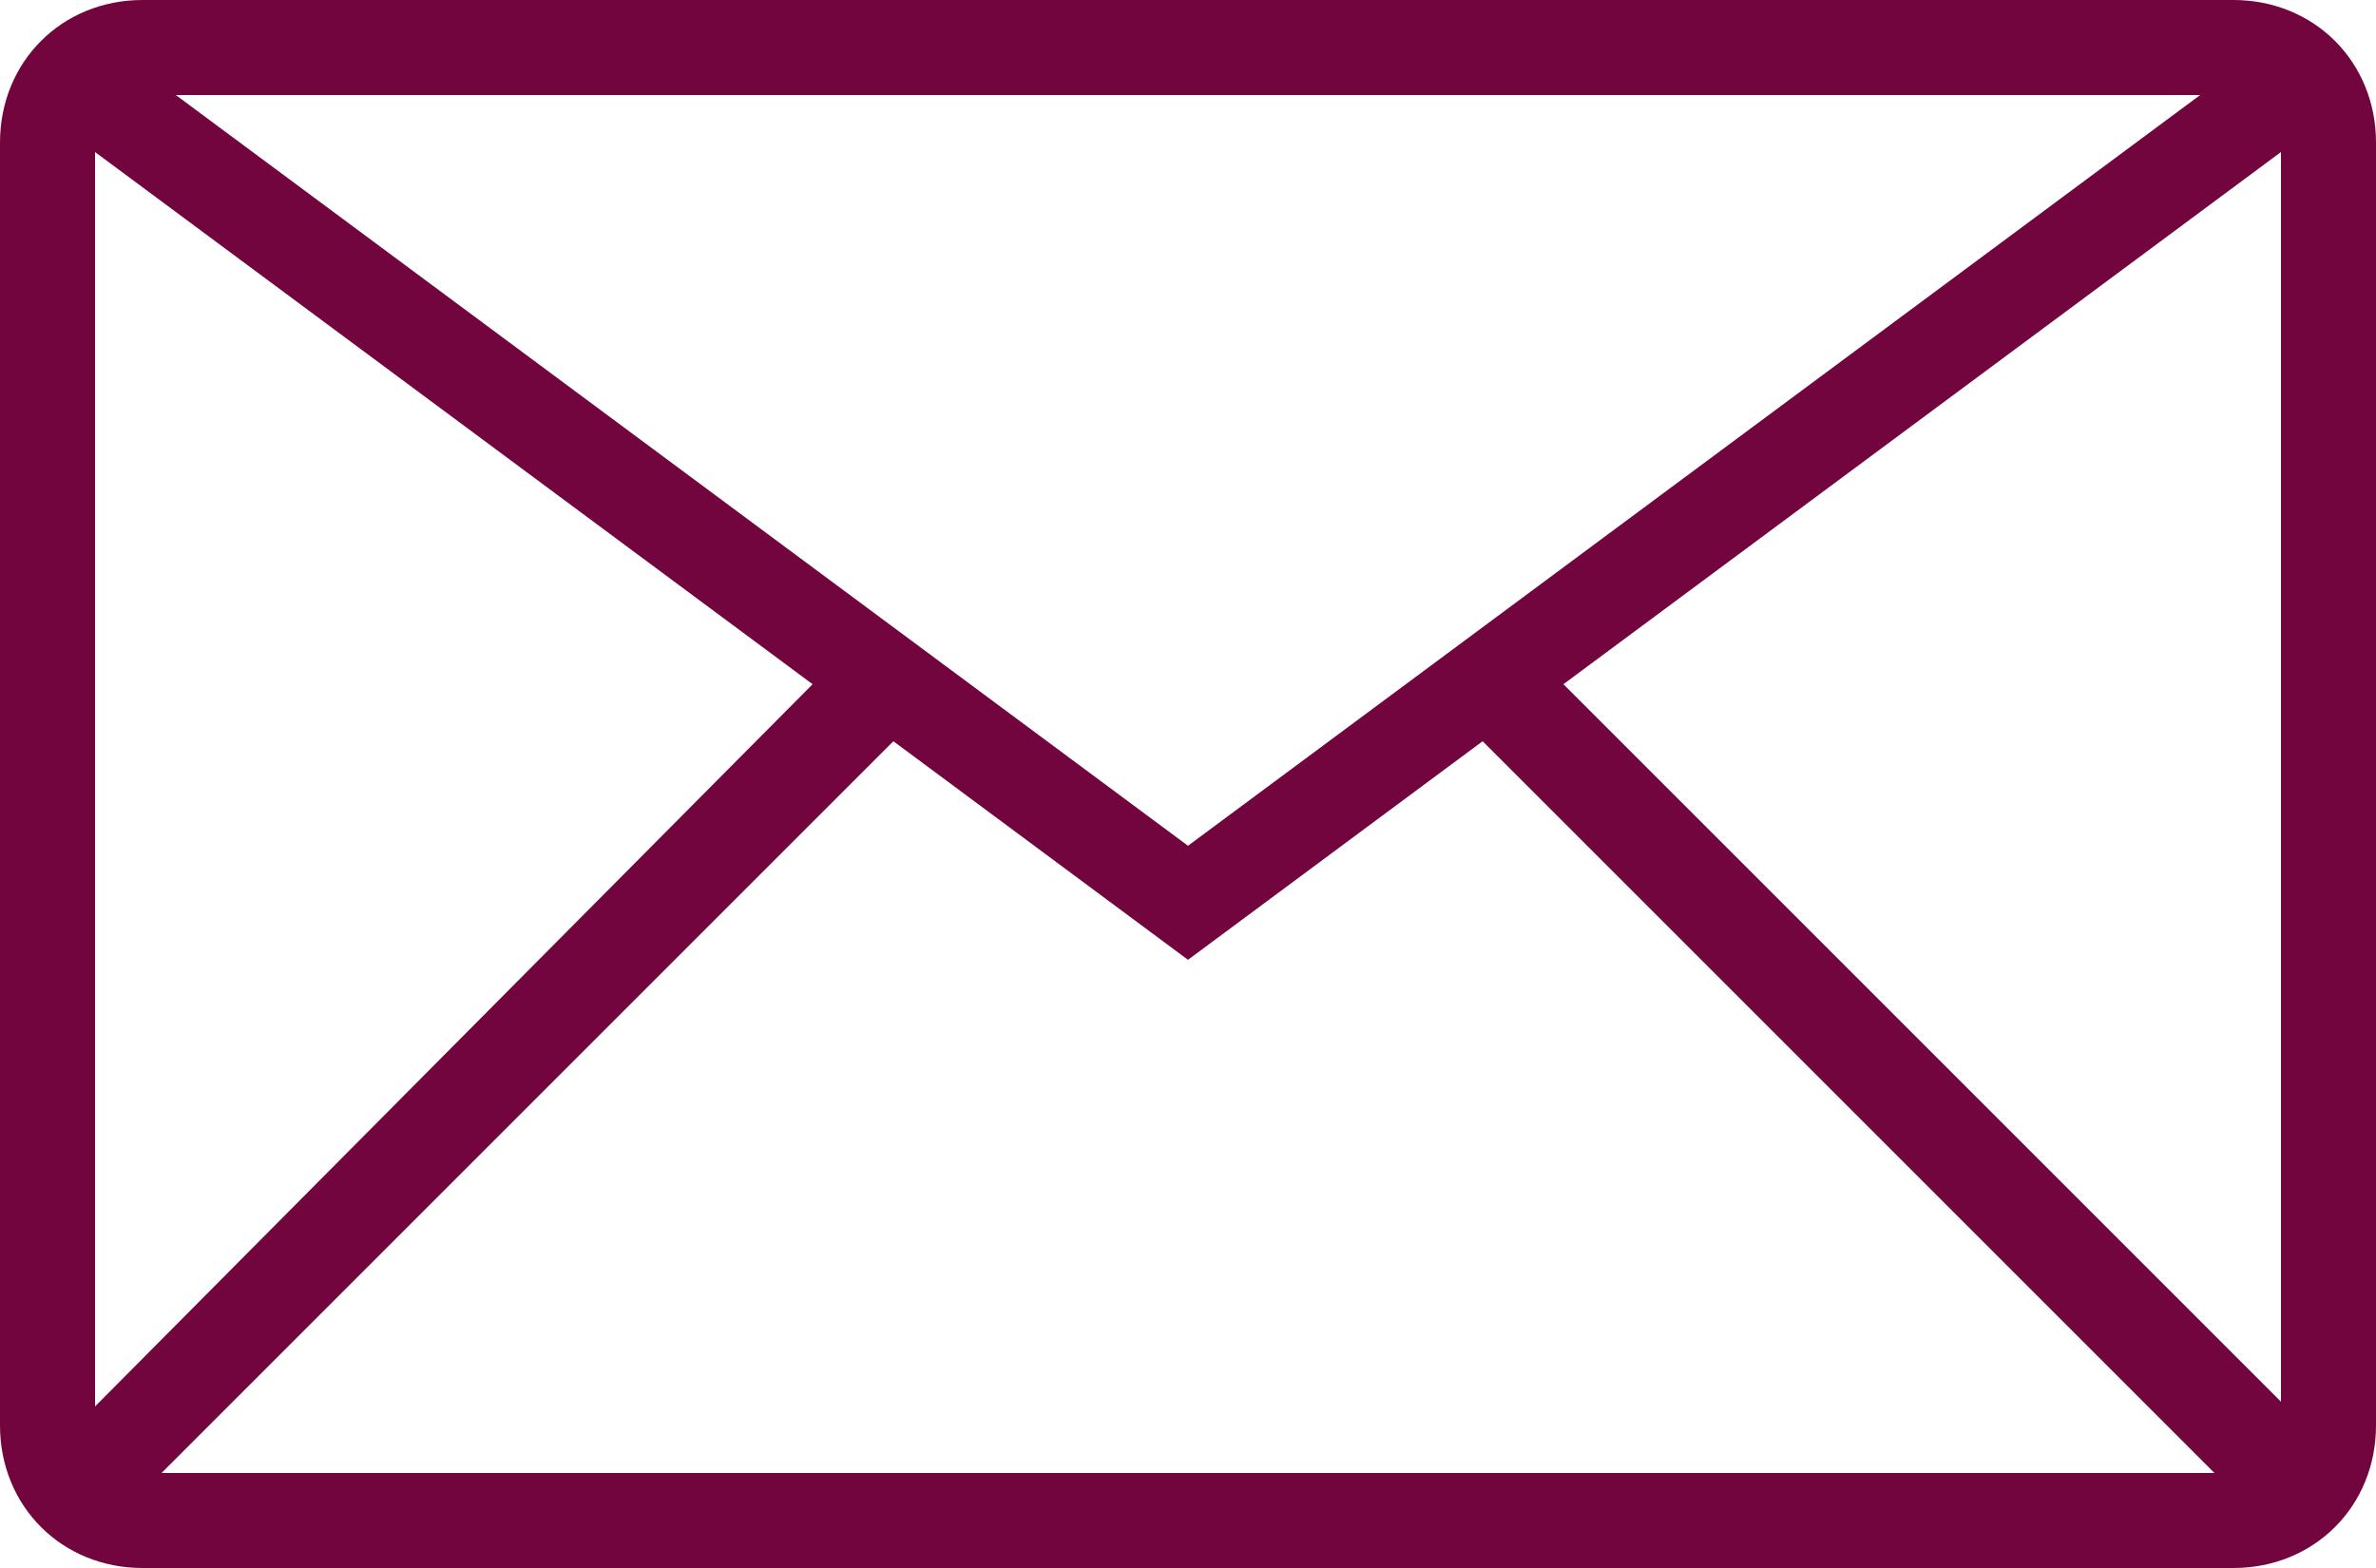 <?xml version="1.0" encoding="utf-8"?>
<!-- Generator: Adobe Illustrator 16.0.0, SVG Export Plug-In . SVG Version: 6.00 Build 0)  -->
<!DOCTYPE svg PUBLIC "-//W3C//DTD SVG 1.1//EN" "http://www.w3.org/Graphics/SVG/1.1/DTD/svg11.dtd">
<svg version="1.1" id="Layer_1" xmlns="http://www.w3.org/2000/svg" xmlns:xlink="http://www.w3.org/1999/xlink" x="0px" y="0px"
	 width="50px" height="33px" viewBox="0 0 50 33" style="enable-background:new 0 0 50 33;" xml:space="preserve">
<g>
	<g>
		<path fill="#72053e" d="M47,0H3C1.3,0,0,1.3,0,3v27c0,1.7,1.3,3,3,3h44c1.7,0,3-1.3,3-3V3C50,1.3,48.7,0,47,0z M25,17.8L3.7,2h42.6L25,17.8z
			 M17.1,14.4L2,29.6V3.2L17.1,14.4z M18.8,15.6l6.2,4.6l6.2-4.6L46.6,31H3.4L18.8,15.6z M32.9,14.4L48,3.2v26.3L32.9,14.4z"/>
	</g>
</g>
</svg>
